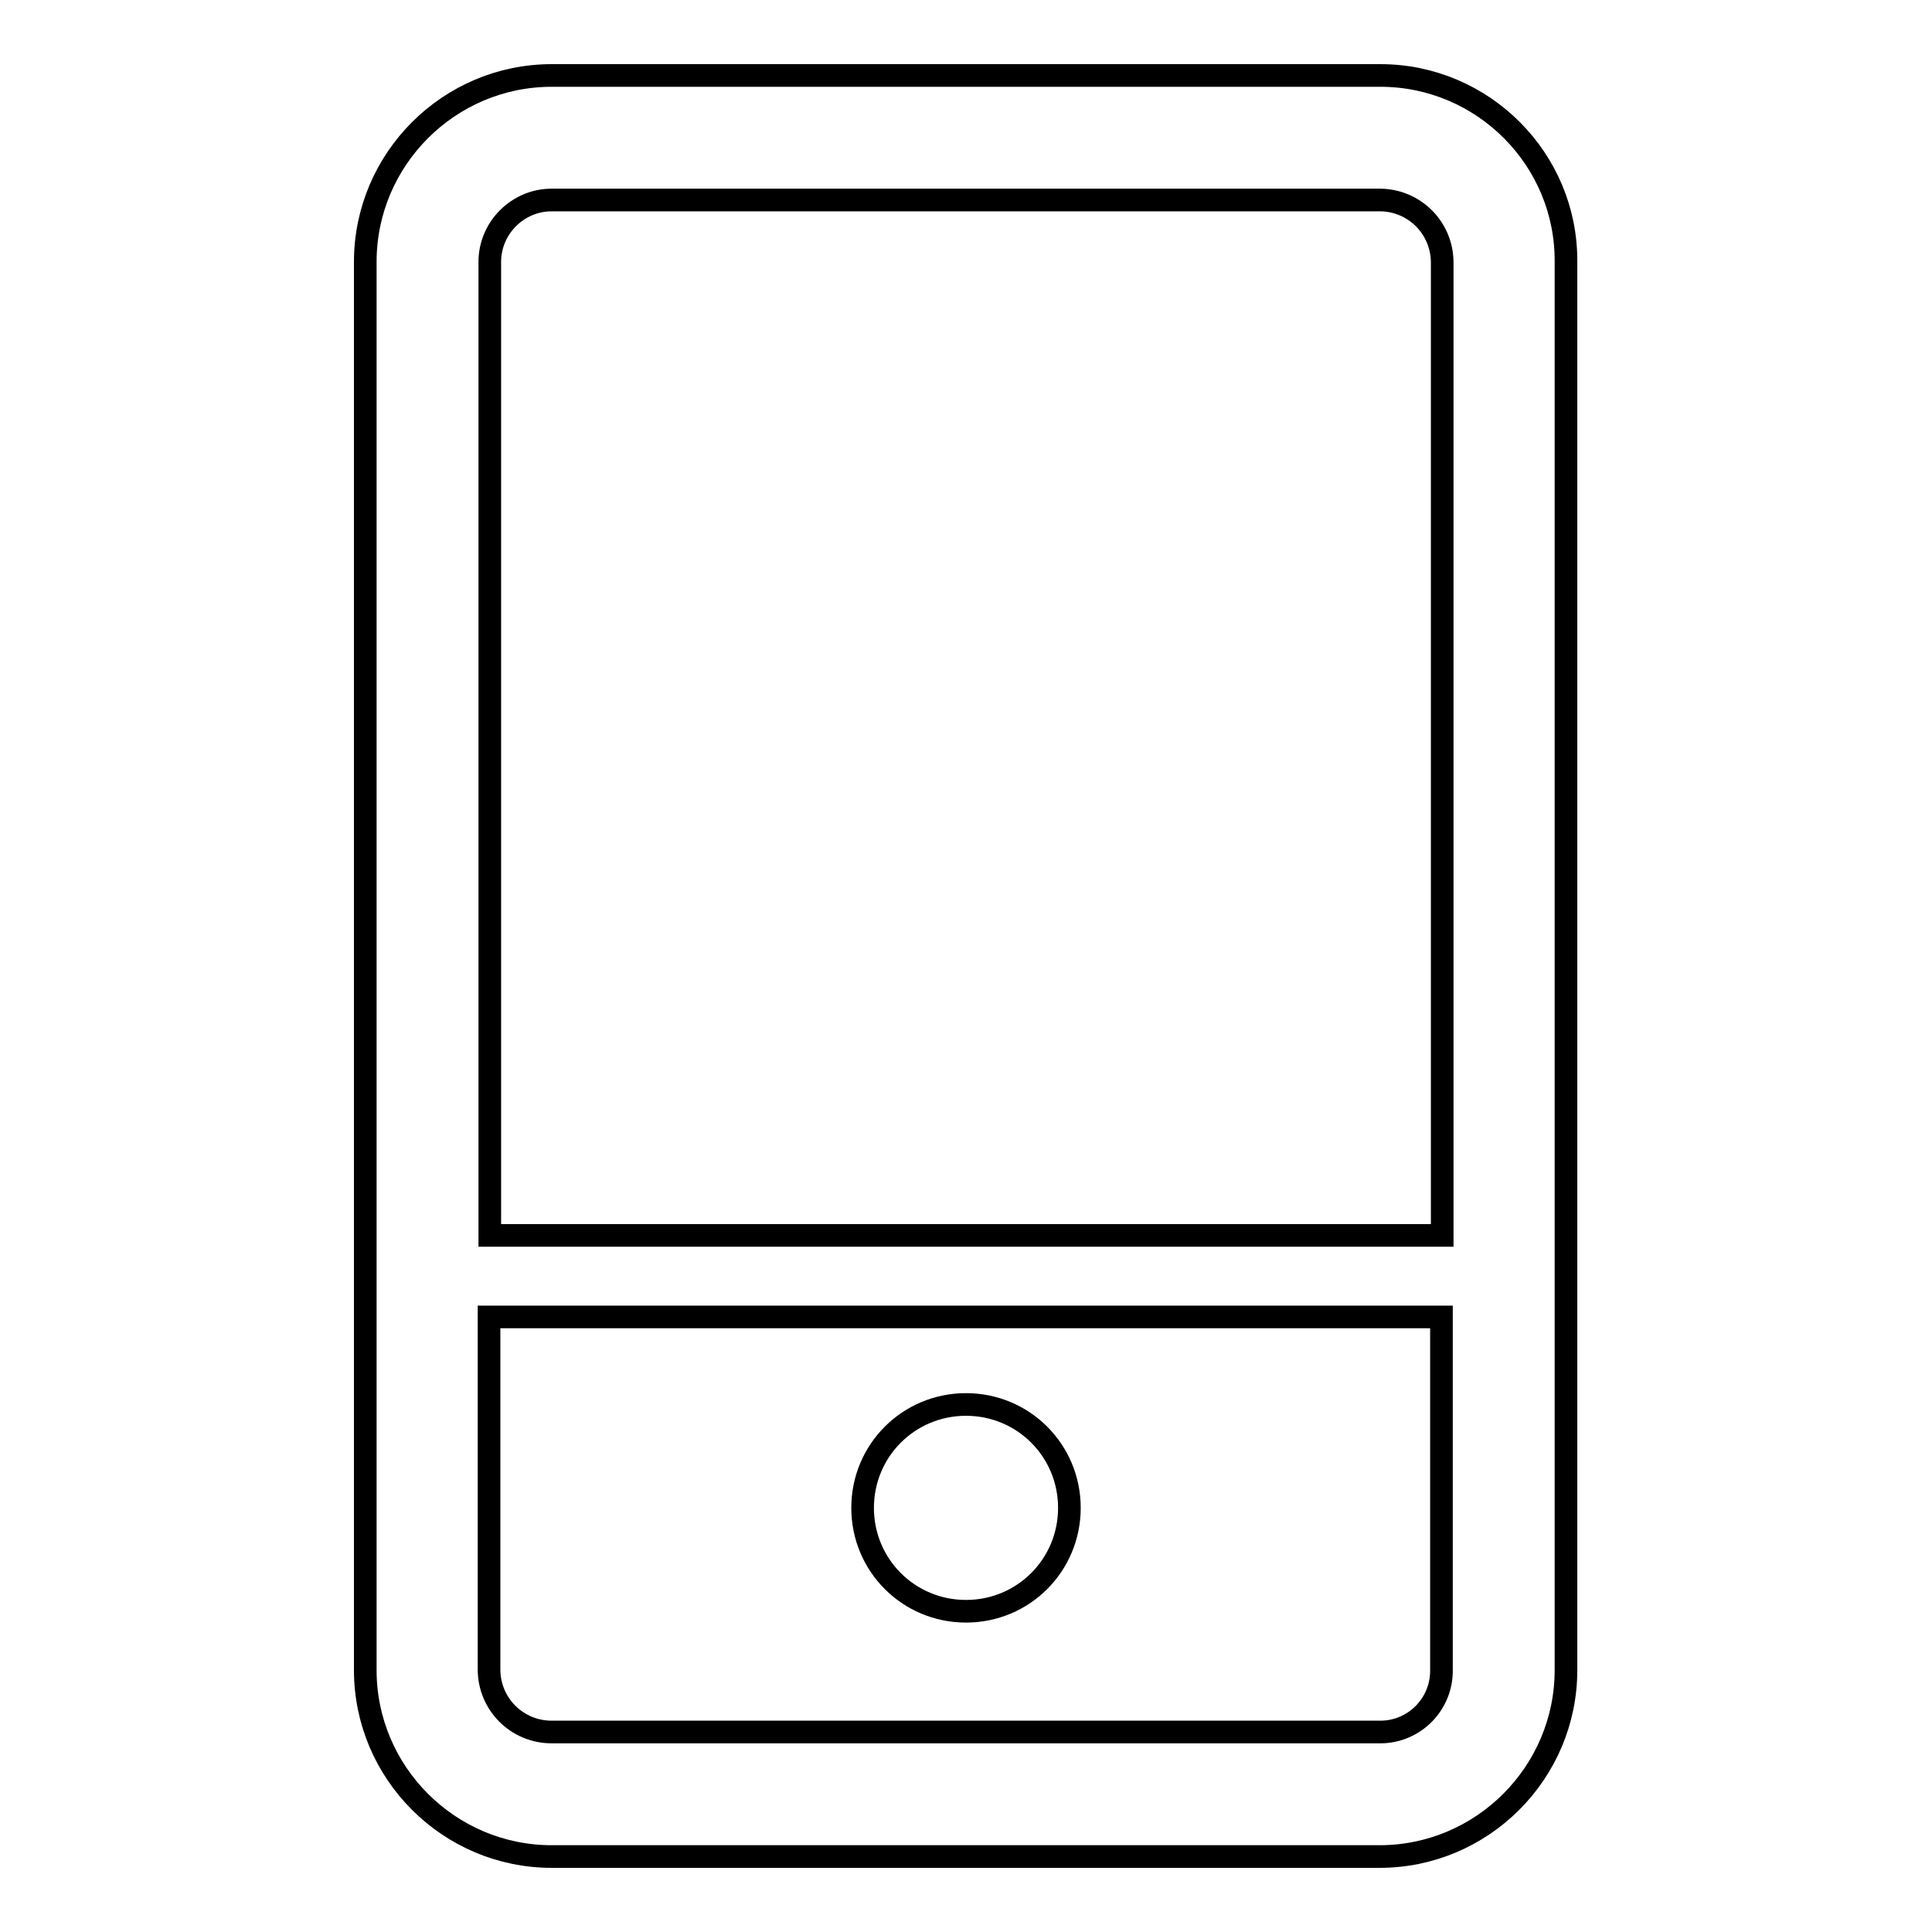 <?xml version="1.0" encoding="utf-8"?>
<!-- Svg Vector Icons : http://www.onlinewebfonts.com/icon -->
<!DOCTYPE svg PUBLIC "-//W3C//DTD SVG 1.1//EN" "http://www.w3.org/Graphics/SVG/1.1/DTD/svg11.dtd">
<svg version="1.1" xmlns="http://www.w3.org/2000/svg" xmlns:xlink="http://www.w3.org/1999/xlink" x="0px" y="0px" viewBox="0 0 256 256" enable-background="new 0 0 256 256" xml:space="preserve">
<g> <path stroke-width="3" fill-opacity="0" stroke="#000000"  d="M182.9,10H73.1c-13.6,0-24.7,11.1-24.7,24.7v186.6c0,13.6,11.1,24.7,24.7,24.7h109.7 c13.6,0,24.7-11.1,24.7-24.7V34.7C207.6,21.1,196.5,10,182.9,10z M73.1,26.5h109.7c4.6,0,8.3,3.7,8.3,8.3v128.9H64.9V34.7 C64.9,30.2,68.6,26.5,73.1,26.5z M182.9,229.5H73.1c-4.6,0-8.3-3.7-8.3-8.3v-46.7h126.2v46.7C191.1,225.8,187.4,229.5,182.9,229.5z  M114.3,199.8c0,7.6,6.1,13.7,13.7,13.7c7.6,0,13.7-6.1,13.7-13.7c0-7.6-6.1-13.7-13.7-13.7C120.4,186.1,114.3,192.2,114.3,199.8 L114.3,199.8z"/></g>
</svg>